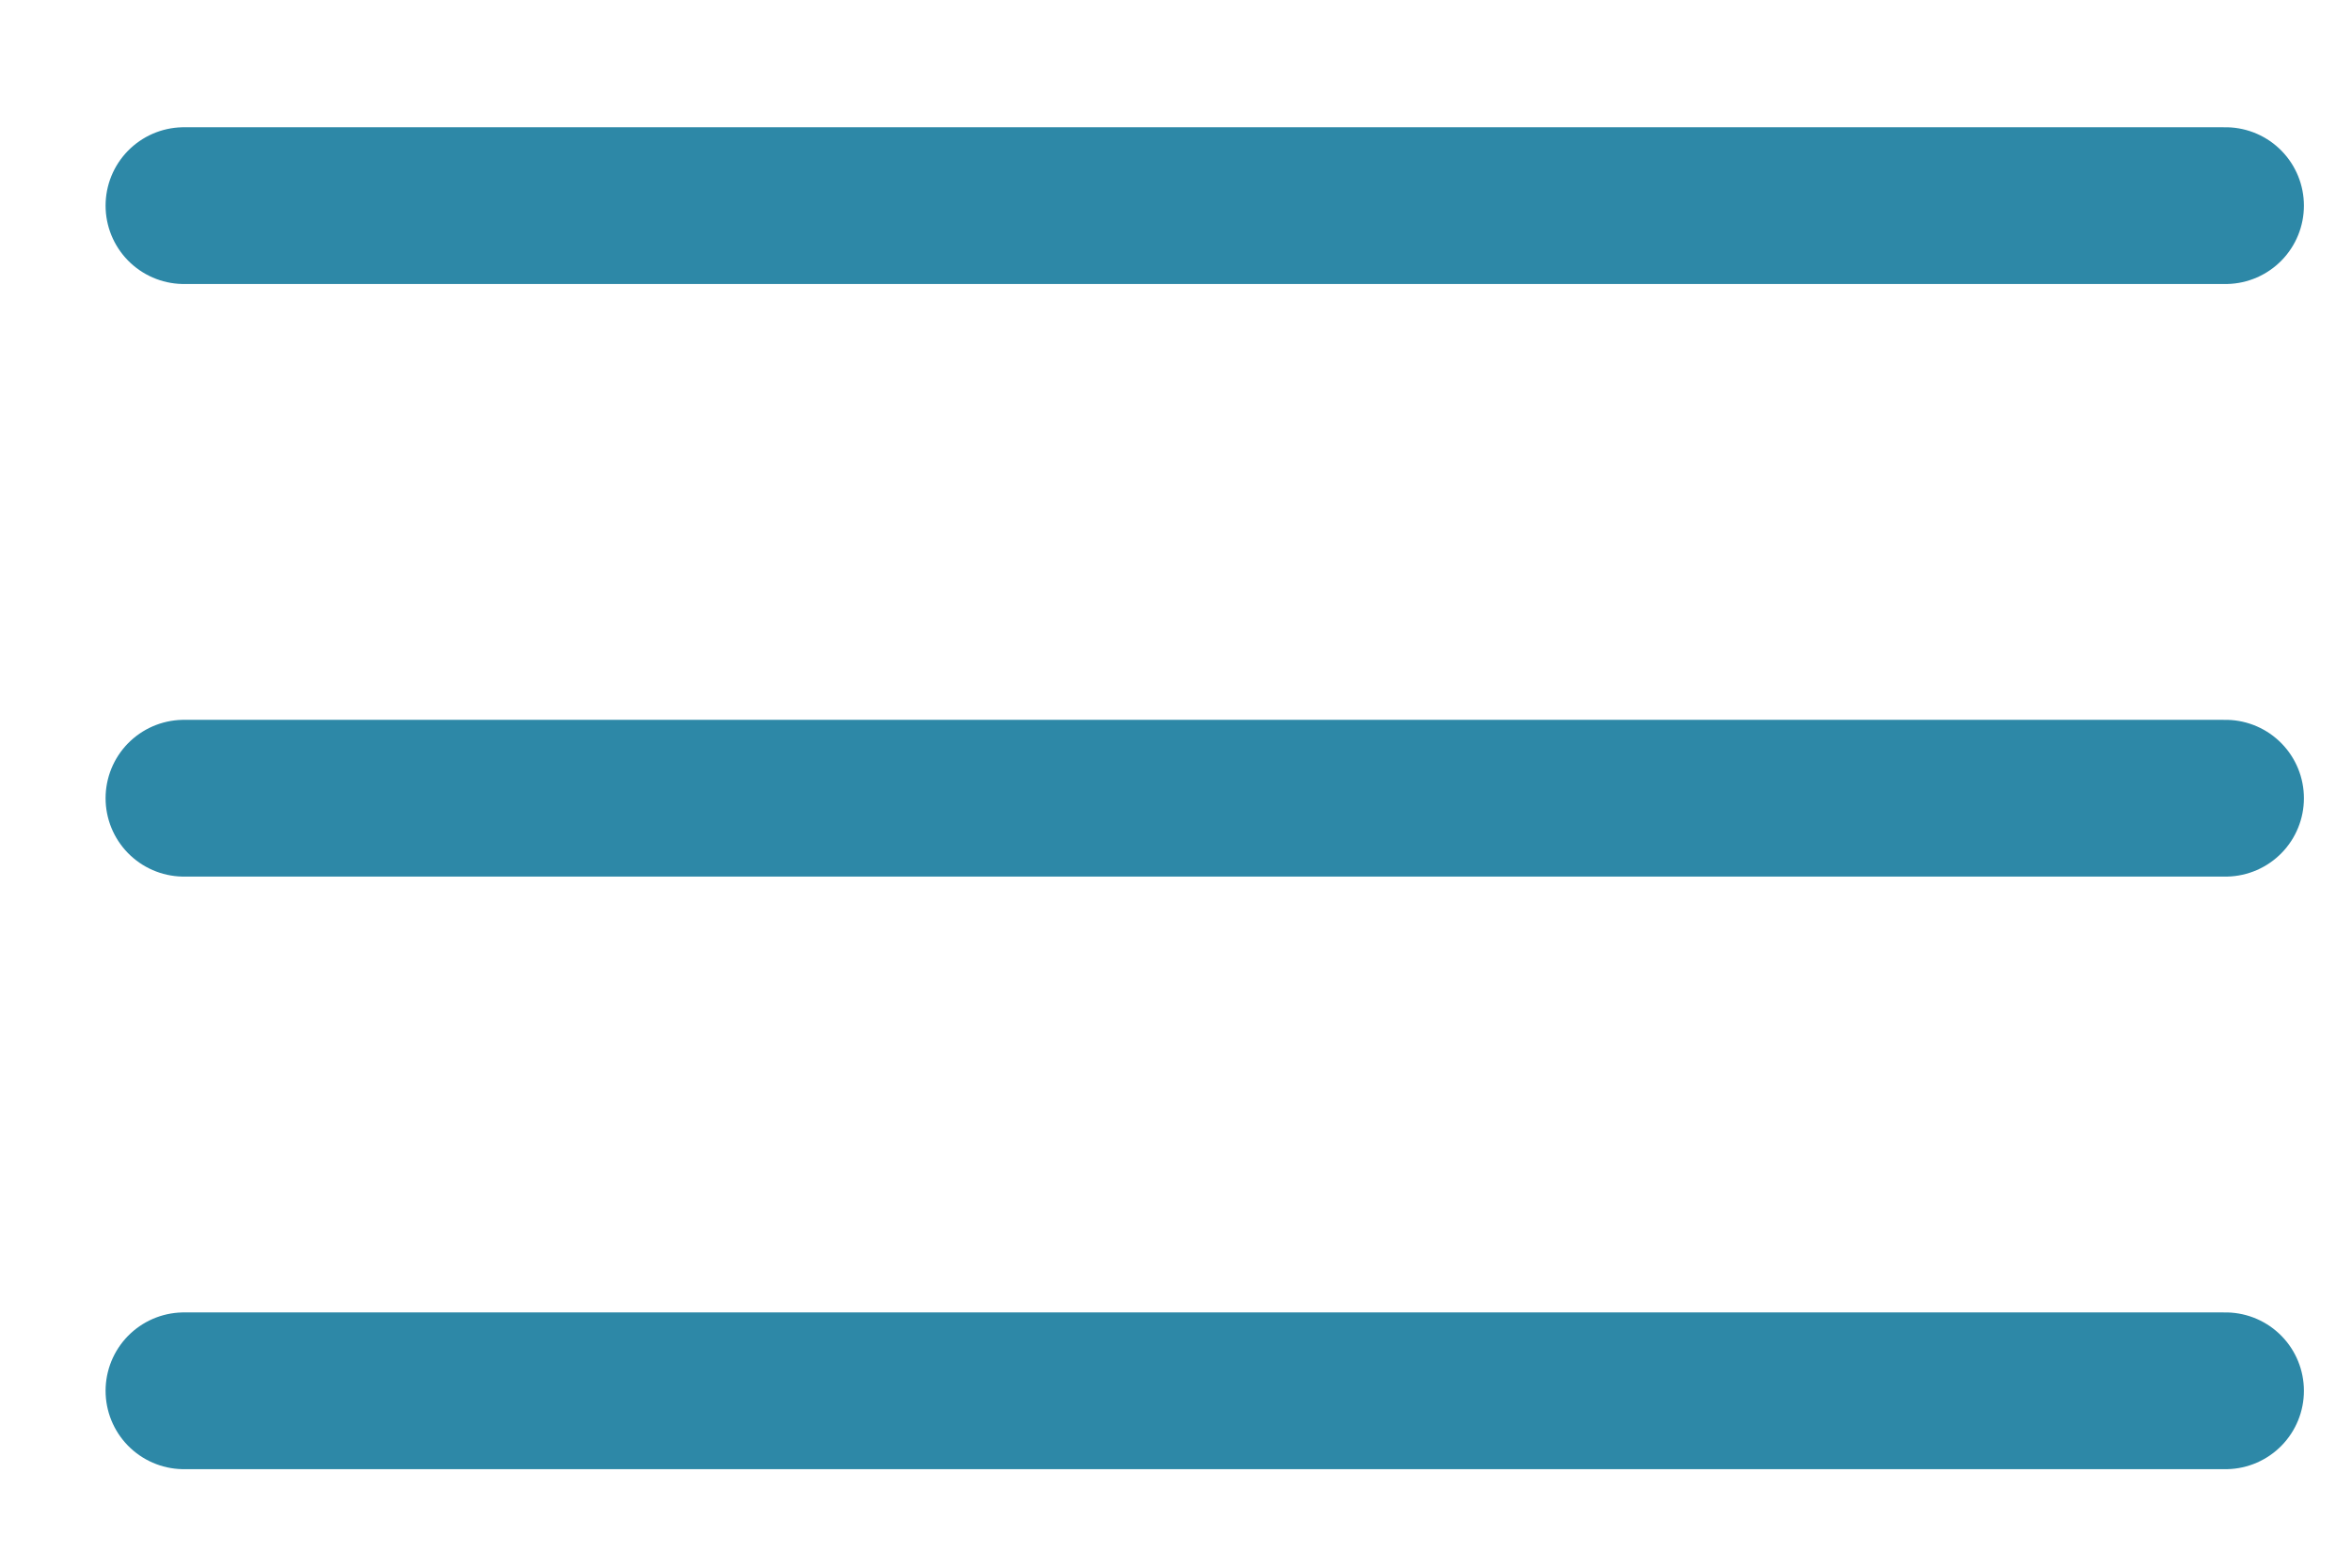 <svg width="18" height="12" viewBox="0 0 18 12" fill="none" xmlns="http://www.w3.org/2000/svg">
<path d="M1.408 1.574H17.032" stroke="#2D88A7" stroke-width="1.2" stroke-linecap="round"/>
<path d="M1.408 6.11H17.032" stroke="#2D88A7" stroke-width="1.2" stroke-linecap="round"/>
<path d="M1.408 10.646H17.032" stroke="#2D88A7" stroke-width="1.2" stroke-linecap="round"/>
</svg>
